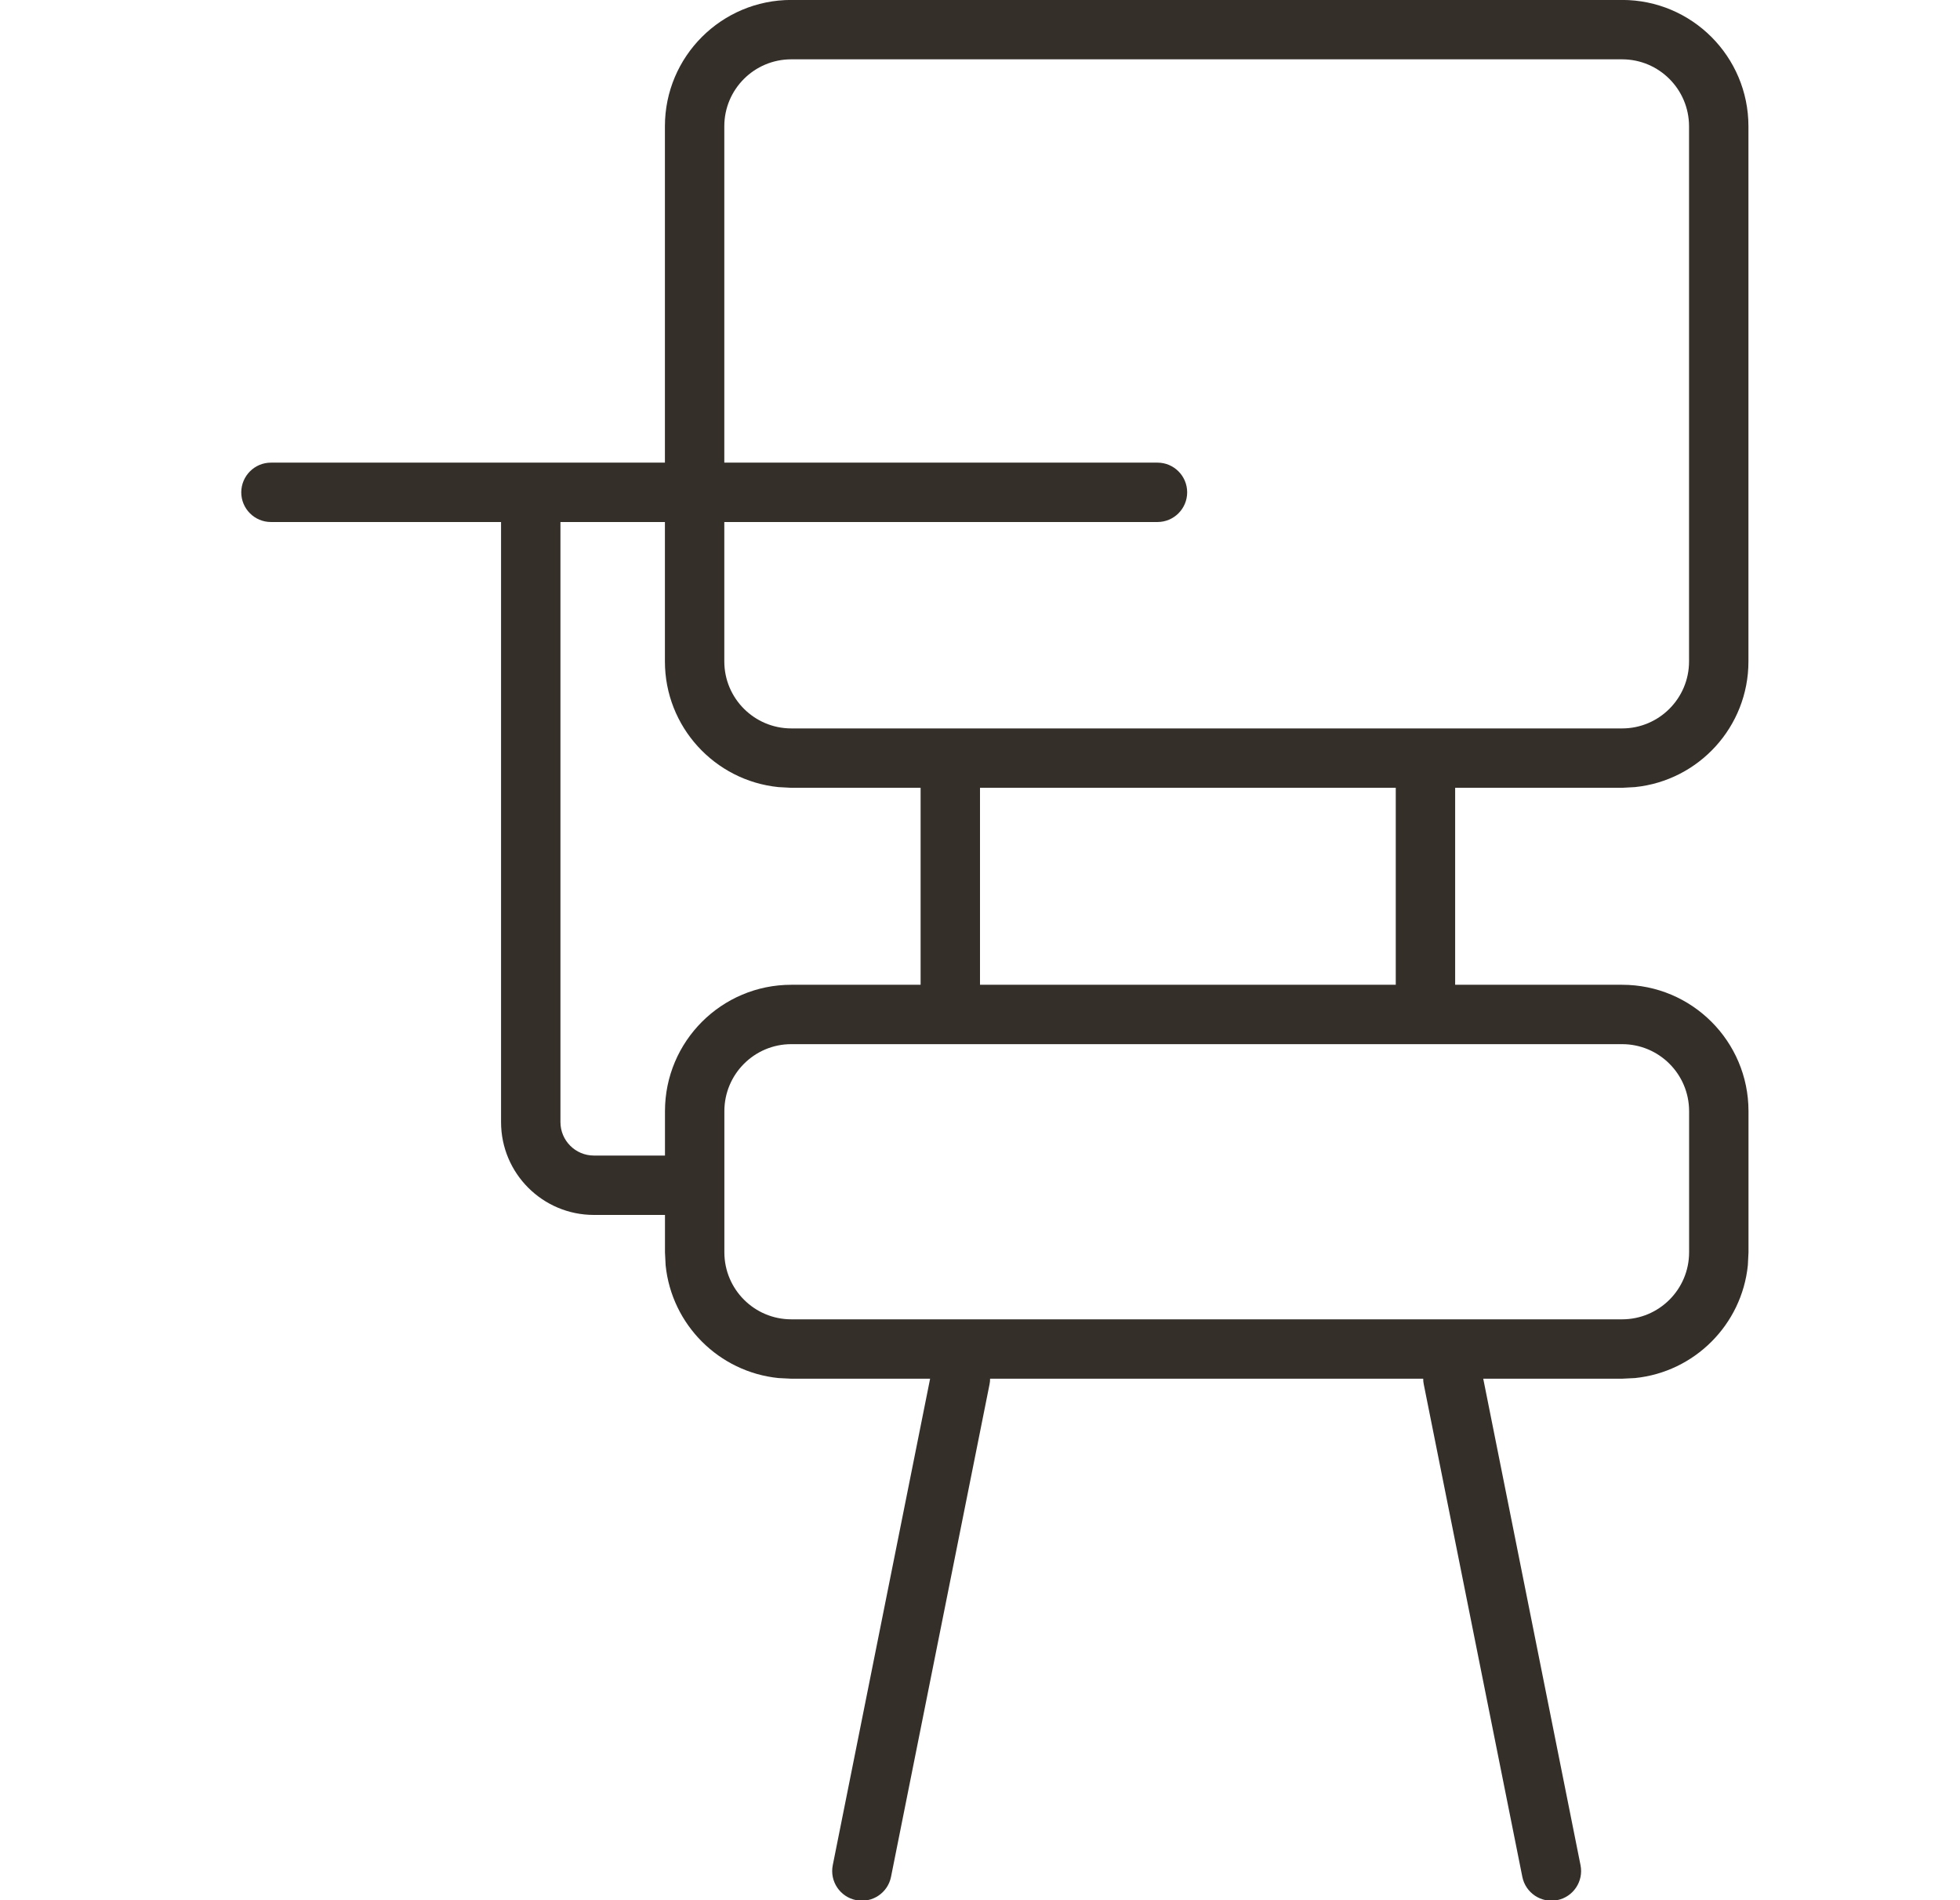<?xml version="1.0" encoding="UTF-8"?>
<svg xmlns="http://www.w3.org/2000/svg" width="33" height="32" viewBox="0 0 33 32" fill="none">
  <path d="M27.311 -0.001C28.485 -0.001 29.437 0.951 29.438 2.126V11.139C29.438 12.24 28.601 13.146 27.528 13.255L27.311 13.267H24.5V16.584H27.311C28.486 16.584 29.438 17.536 29.439 18.711V21.091L29.428 21.308C29.326 22.309 28.53 23.105 27.529 23.207L27.311 23.218H24.973L26.611 31.411C26.665 31.682 26.489 31.945 26.219 31.999C25.948 32.053 25.685 31.877 25.631 31.606L23.972 23.315C23.965 23.283 23.962 23.25 23.962 23.218H16.67C16.67 23.25 16.667 23.283 16.66 23.315L15.002 31.606C14.948 31.877 14.685 32.053 14.414 31.999C14.143 31.945 13.967 31.682 14.021 31.411L15.66 23.218H13.323L13.106 23.207C12.105 23.105 11.309 22.309 11.207 21.308L11.196 21.091V20.46H9.999C9.136 20.46 8.436 19.76 8.436 18.896V8.791H4.562C4.286 8.791 4.062 8.567 4.062 8.291C4.063 8.015 4.286 7.791 4.562 7.791H11.195V2.126C11.195 0.951 12.148 -0.001 13.322 -0.001H27.311ZM13.323 17.584C12.701 17.584 12.197 18.089 12.196 18.711V21.091C12.197 21.713 12.701 22.218 13.323 22.218H27.311C27.934 22.218 28.438 21.713 28.439 21.091V18.711C28.438 18.089 27.934 17.584 27.311 17.584H13.323ZM9.436 18.896C9.436 19.207 9.688 19.46 9.999 19.46H11.196V18.711C11.197 17.536 12.149 16.584 13.323 16.584H15.5V13.267H13.322L13.105 13.255C12.033 13.146 11.195 12.24 11.195 11.139V8.791H9.436V18.896ZM16.5 16.584H23.5V13.267H16.5V16.584ZM13.322 0.999C12.7 0.999 12.195 1.504 12.195 2.126V7.791H19.488C19.764 7.791 19.988 8.015 19.988 8.291C19.988 8.567 19.764 8.791 19.488 8.791H12.195V11.139C12.195 11.761 12.7 12.266 13.322 12.267H27.311C27.933 12.267 28.438 11.761 28.438 11.139V2.126C28.437 1.504 27.933 0.999 27.311 0.999H13.322Z" fill="#352F2A"></path>
</svg>
